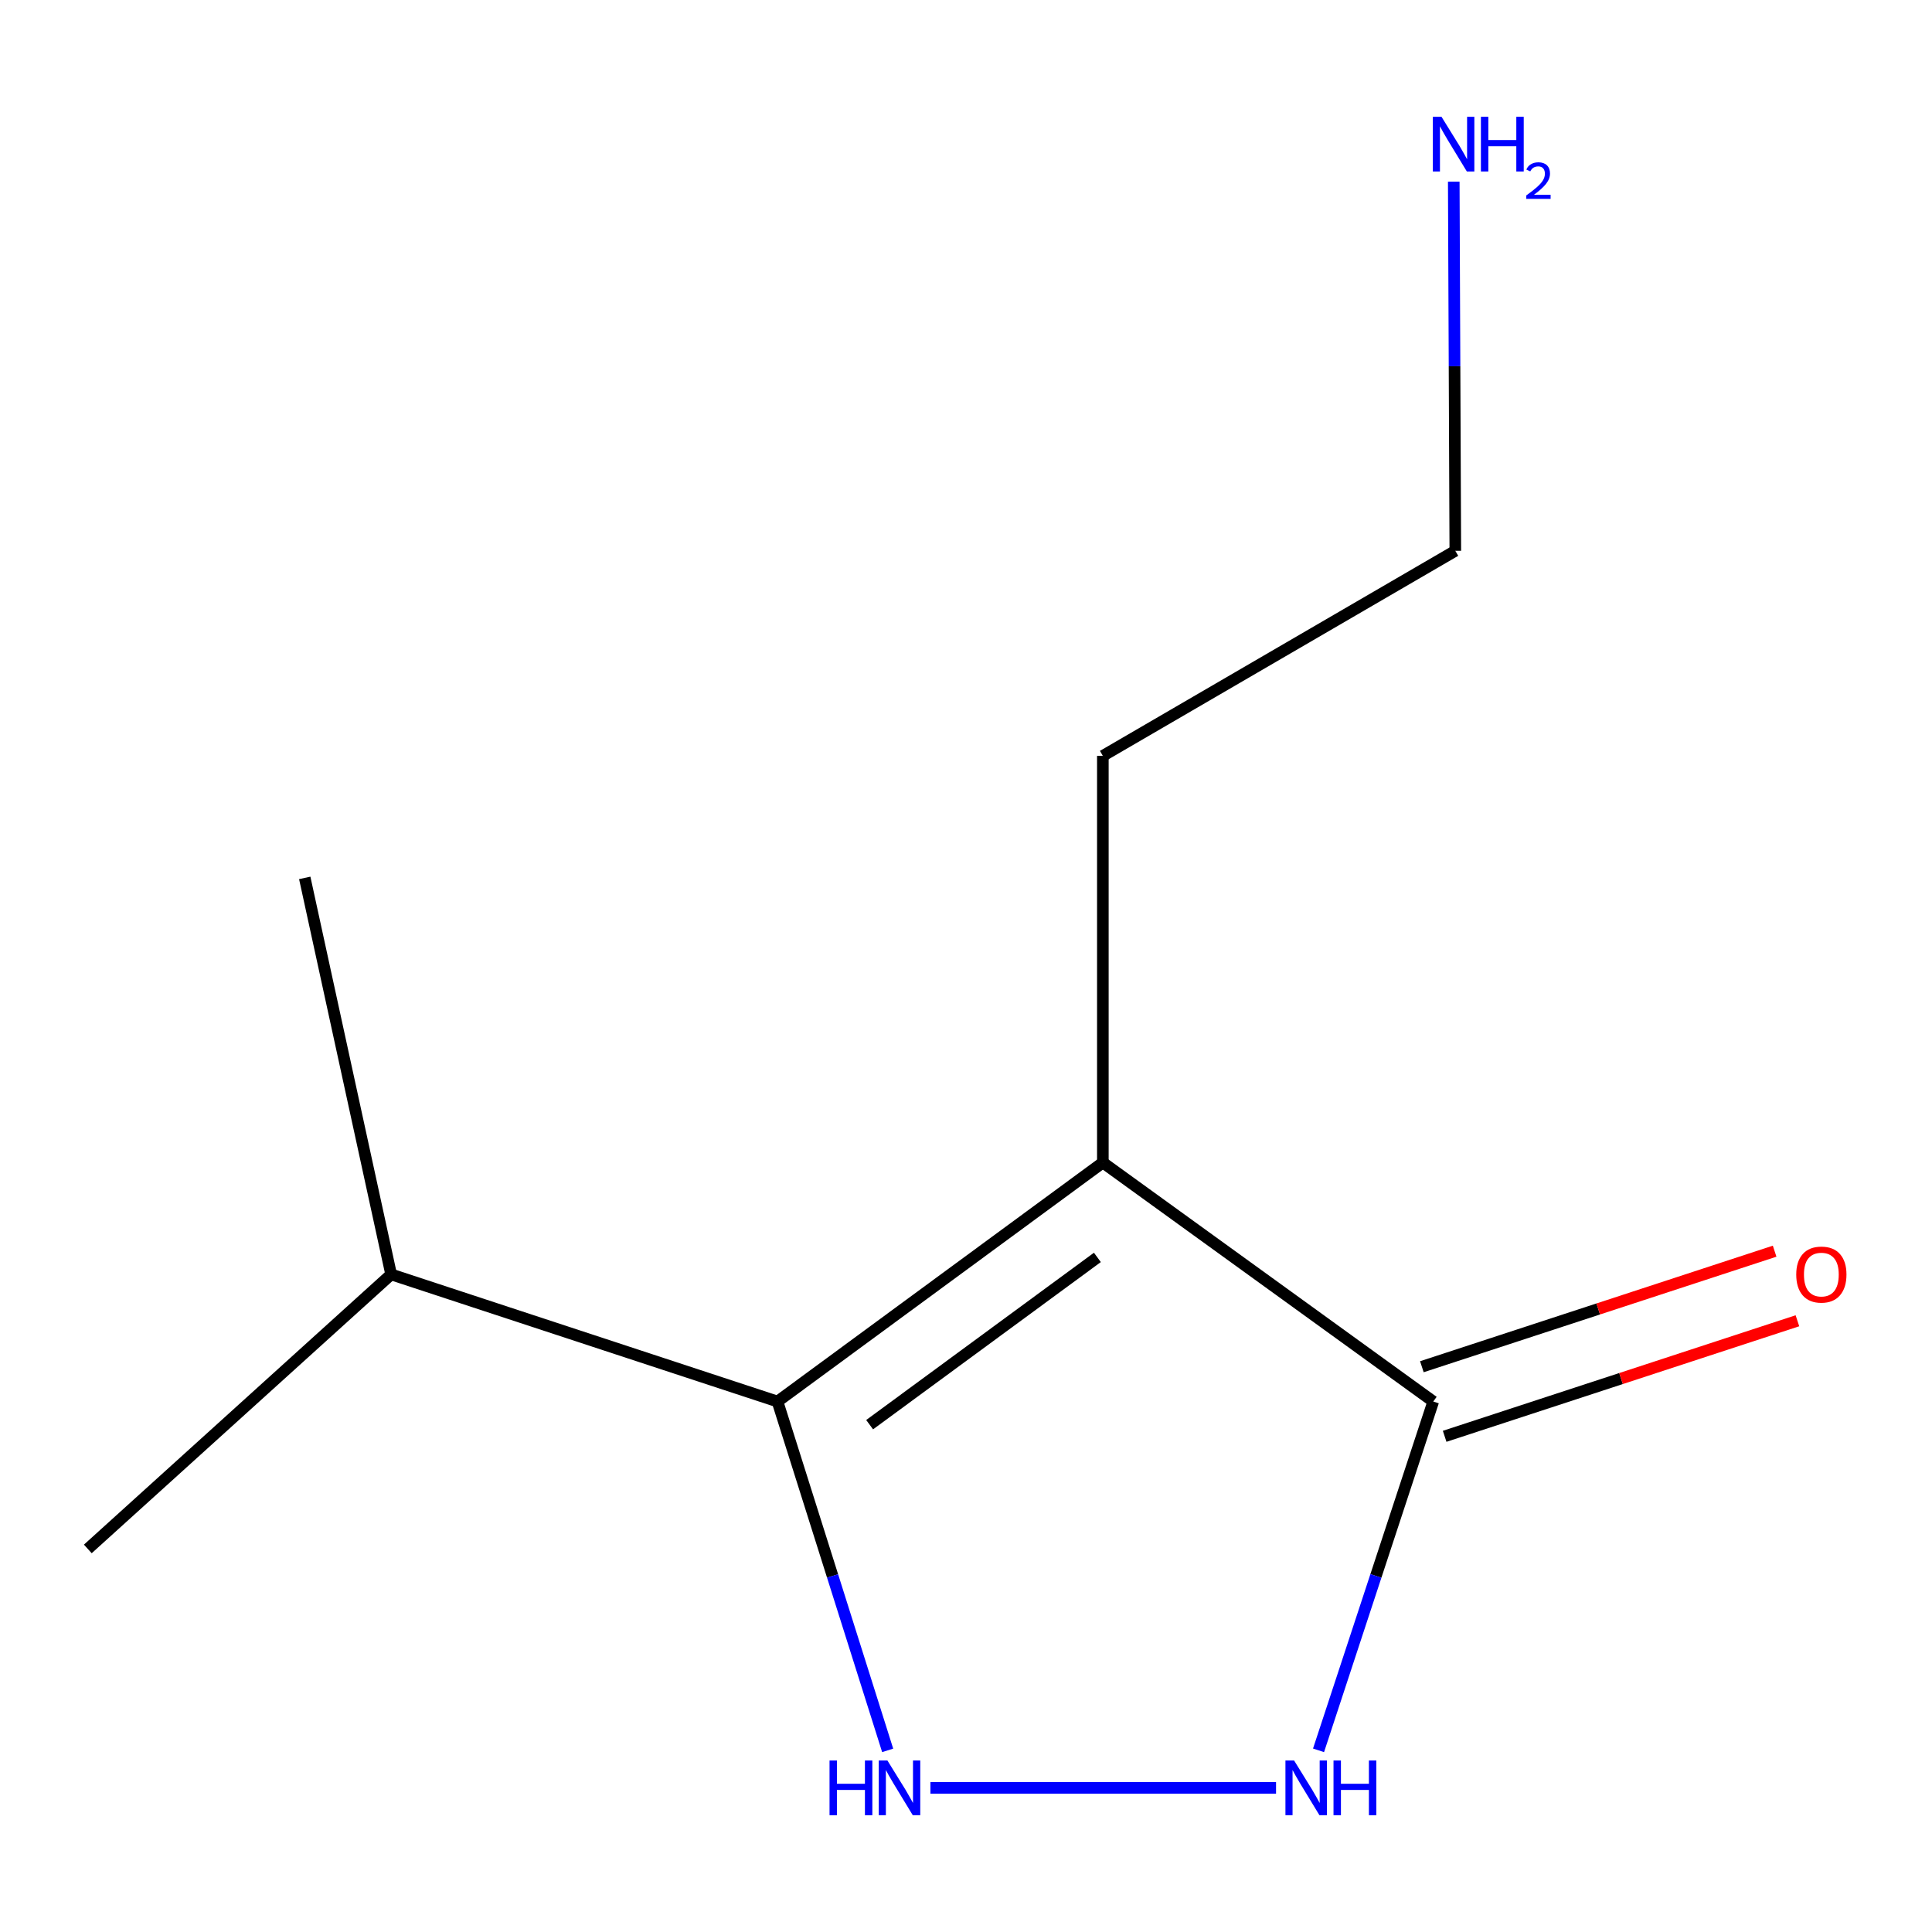 <?xml version='1.0' encoding='iso-8859-1'?>
<svg version='1.1' baseProfile='full'
              xmlns='http://www.w3.org/2000/svg'
                      xmlns:rdkit='http://www.rdkit.org/xml'
                      xmlns:xlink='http://www.w3.org/1999/xlink'
                  xml:space='preserve'
width='1000px' height='1000px' viewBox='0 0 1000 1000'>
<!-- END OF HEADER -->
<rect style='opacity:1.0;fill:#FFFFFF;stroke:none' width='1000' height='1000' x='0' y='0'> </rect>
<path class='bond-0' d='M 570.833,601.732 L 402.423,725.424' style='fill:none;fill-rule:evenodd;stroke:#000000;stroke-width:6px;stroke-linecap:butt;stroke-linejoin:miter;stroke-opacity:1' />
<path class='bond-0' d='M 568.005,650.83 L 450.118,737.414' style='fill:none;fill-rule:evenodd;stroke:#000000;stroke-width:6px;stroke-linecap:butt;stroke-linejoin:miter;stroke-opacity:1' />
<path class='bond-2' d='M 570.833,601.732 L 741.854,725.424' style='fill:none;fill-rule:evenodd;stroke:#000000;stroke-width:6px;stroke-linecap:butt;stroke-linejoin:miter;stroke-opacity:1' />
<path class='bond-6' d='M 570.833,601.732 L 570.833,391.236' style='fill:none;fill-rule:evenodd;stroke:#000000;stroke-width:6px;stroke-linecap:butt;stroke-linejoin:miter;stroke-opacity:1' />
<path class='bond-1' d='M 402.423,725.424 L 430.94,815.708' style='fill:none;fill-rule:evenodd;stroke:#000000;stroke-width:6px;stroke-linecap:butt;stroke-linejoin:miter;stroke-opacity:1' />
<path class='bond-1' d='M 430.94,815.708 L 459.456,905.991' style='fill:none;fill-rule:evenodd;stroke:#0000FF;stroke-width:6px;stroke-linecap:butt;stroke-linejoin:miter;stroke-opacity:1' />
<path class='bond-5' d='M 402.423,725.424 L 202.453,659.631' style='fill:none;fill-rule:evenodd;stroke:#000000;stroke-width:6px;stroke-linecap:butt;stroke-linejoin:miter;stroke-opacity:1' />
<path class='bond-11' d='M 481.587,925.394 L 660.479,925.394' style='fill:none;fill-rule:evenodd;stroke:#0000FF;stroke-width:6px;stroke-linecap:butt;stroke-linejoin:miter;stroke-opacity:1' />
<path class='bond-3' d='M 741.854,725.424 L 712.162,815.698' style='fill:none;fill-rule:evenodd;stroke:#000000;stroke-width:6px;stroke-linecap:butt;stroke-linejoin:miter;stroke-opacity:1' />
<path class='bond-3' d='M 712.162,815.698 L 682.47,905.971' style='fill:none;fill-rule:evenodd;stroke:#0000FF;stroke-width:6px;stroke-linecap:butt;stroke-linejoin:miter;stroke-opacity:1' />
<path class='bond-4' d='M 747.752,743.431 L 839.047,713.529' style='fill:none;fill-rule:evenodd;stroke:#000000;stroke-width:6px;stroke-linecap:butt;stroke-linejoin:miter;stroke-opacity:1' />
<path class='bond-4' d='M 839.047,713.529 L 930.343,683.627' style='fill:none;fill-rule:evenodd;stroke:#FF0000;stroke-width:6px;stroke-linecap:butt;stroke-linejoin:miter;stroke-opacity:1' />
<path class='bond-4' d='M 735.956,707.417 L 827.251,677.514' style='fill:none;fill-rule:evenodd;stroke:#000000;stroke-width:6px;stroke-linecap:butt;stroke-linejoin:miter;stroke-opacity:1' />
<path class='bond-4' d='M 827.251,677.514 L 918.547,647.612' style='fill:none;fill-rule:evenodd;stroke:#FF0000;stroke-width:6px;stroke-linecap:butt;stroke-linejoin:miter;stroke-opacity:1' />
<path class='bond-9' d='M 202.453,659.631 L 157.735,454.397' style='fill:none;fill-rule:evenodd;stroke:#000000;stroke-width:6px;stroke-linecap:butt;stroke-linejoin:miter;stroke-opacity:1' />
<path class='bond-10' d='M 202.453,659.631 L 45.455,801.723' style='fill:none;fill-rule:evenodd;stroke:#000000;stroke-width:6px;stroke-linecap:butt;stroke-linejoin:miter;stroke-opacity:1' />
<path class='bond-8' d='M 570.833,391.236 L 753.265,285.103' style='fill:none;fill-rule:evenodd;stroke:#000000;stroke-width:6px;stroke-linecap:butt;stroke-linejoin:miter;stroke-opacity:1' />
<path class='bond-7' d='M 752.463,94.029 L 752.864,189.566' style='fill:none;fill-rule:evenodd;stroke:#0000FF;stroke-width:6px;stroke-linecap:butt;stroke-linejoin:miter;stroke-opacity:1' />
<path class='bond-7' d='M 752.864,189.566 L 753.265,285.103' style='fill:none;fill-rule:evenodd;stroke:#000000;stroke-width:6px;stroke-linecap:butt;stroke-linejoin:miter;stroke-opacity:1' />
<path  class='atom-2' d='M 429.365 911.234
L 433.205 911.234
L 433.205 923.274
L 447.685 923.274
L 447.685 911.234
L 451.525 911.234
L 451.525 939.554
L 447.685 939.554
L 447.685 926.474
L 433.205 926.474
L 433.205 939.554
L 429.365 939.554
L 429.365 911.234
' fill='#0000FF'/>
<path  class='atom-2' d='M 459.325 911.234
L 468.605 926.234
Q 469.525 927.714, 471.005 930.394
Q 472.485 933.074, 472.565 933.234
L 472.565 911.234
L 476.325 911.234
L 476.325 939.554
L 472.445 939.554
L 462.485 923.154
Q 461.325 921.234, 460.085 919.034
Q 458.885 916.834, 458.525 916.154
L 458.525 939.554
L 454.845 939.554
L 454.845 911.234
L 459.325 911.234
' fill='#0000FF'/>
<path  class='atom-4' d='M 669.822 911.234
L 679.102 926.234
Q 680.022 927.714, 681.502 930.394
Q 682.982 933.074, 683.062 933.234
L 683.062 911.234
L 686.822 911.234
L 686.822 939.554
L 682.942 939.554
L 672.982 923.154
Q 671.822 921.234, 670.582 919.034
Q 669.382 916.834, 669.022 916.154
L 669.022 939.554
L 665.342 939.554
L 665.342 911.234
L 669.822 911.234
' fill='#0000FF'/>
<path  class='atom-4' d='M 690.222 911.234
L 694.062 911.234
L 694.062 923.274
L 708.542 923.274
L 708.542 911.234
L 712.382 911.234
L 712.382 939.554
L 708.542 939.554
L 708.542 926.474
L 694.062 926.474
L 694.062 939.554
L 690.222 939.554
L 690.222 911.234
' fill='#0000FF'/>
<path  class='atom-5' d='M 929.729 659.711
Q 929.729 652.911, 933.089 649.111
Q 936.449 645.311, 942.729 645.311
Q 949.009 645.311, 952.369 649.111
Q 955.729 652.911, 955.729 659.711
Q 955.729 666.591, 952.329 670.511
Q 948.929 674.391, 942.729 674.391
Q 936.489 674.391, 933.089 670.511
Q 929.729 666.631, 929.729 659.711
M 942.729 671.191
Q 947.049 671.191, 949.369 668.311
Q 951.729 665.391, 951.729 659.711
Q 951.729 654.151, 949.369 651.351
Q 947.049 648.511, 942.729 648.511
Q 938.409 648.511, 936.049 651.311
Q 933.729 654.111, 933.729 659.711
Q 933.729 665.431, 936.049 668.311
Q 938.409 671.191, 942.729 671.191
' fill='#FF0000'/>
<path  class='atom-8' d='M 746.121 60.446
L 755.401 75.446
Q 756.321 76.926, 757.801 79.606
Q 759.281 82.286, 759.361 82.446
L 759.361 60.446
L 763.121 60.446
L 763.121 88.766
L 759.241 88.766
L 749.281 72.366
Q 748.121 70.446, 746.881 68.246
Q 745.681 66.046, 745.321 65.366
L 745.321 88.766
L 741.641 88.766
L 741.641 60.446
L 746.121 60.446
' fill='#0000FF'/>
<path  class='atom-8' d='M 766.521 60.446
L 770.361 60.446
L 770.361 72.486
L 784.841 72.486
L 784.841 60.446
L 788.681 60.446
L 788.681 88.766
L 784.841 88.766
L 784.841 75.686
L 770.361 75.686
L 770.361 88.766
L 766.521 88.766
L 766.521 60.446
' fill='#0000FF'/>
<path  class='atom-8' d='M 790.054 87.772
Q 790.74 86.004, 792.377 85.027
Q 794.014 84.024, 796.284 84.024
Q 799.109 84.024, 800.693 85.555
Q 802.277 87.086, 802.277 89.805
Q 802.277 92.577, 800.218 95.165
Q 798.185 97.752, 793.961 100.814
L 802.594 100.814
L 802.594 102.926
L 790.001 102.926
L 790.001 101.157
Q 793.486 98.676, 795.545 96.828
Q 797.631 94.98, 798.634 93.317
Q 799.637 91.653, 799.637 89.937
Q 799.637 88.142, 798.739 87.139
Q 797.842 86.136, 796.284 86.136
Q 794.779 86.136, 793.776 86.743
Q 792.773 87.35, 792.06 88.697
L 790.054 87.772
' fill='#0000FF'/>
</svg>
